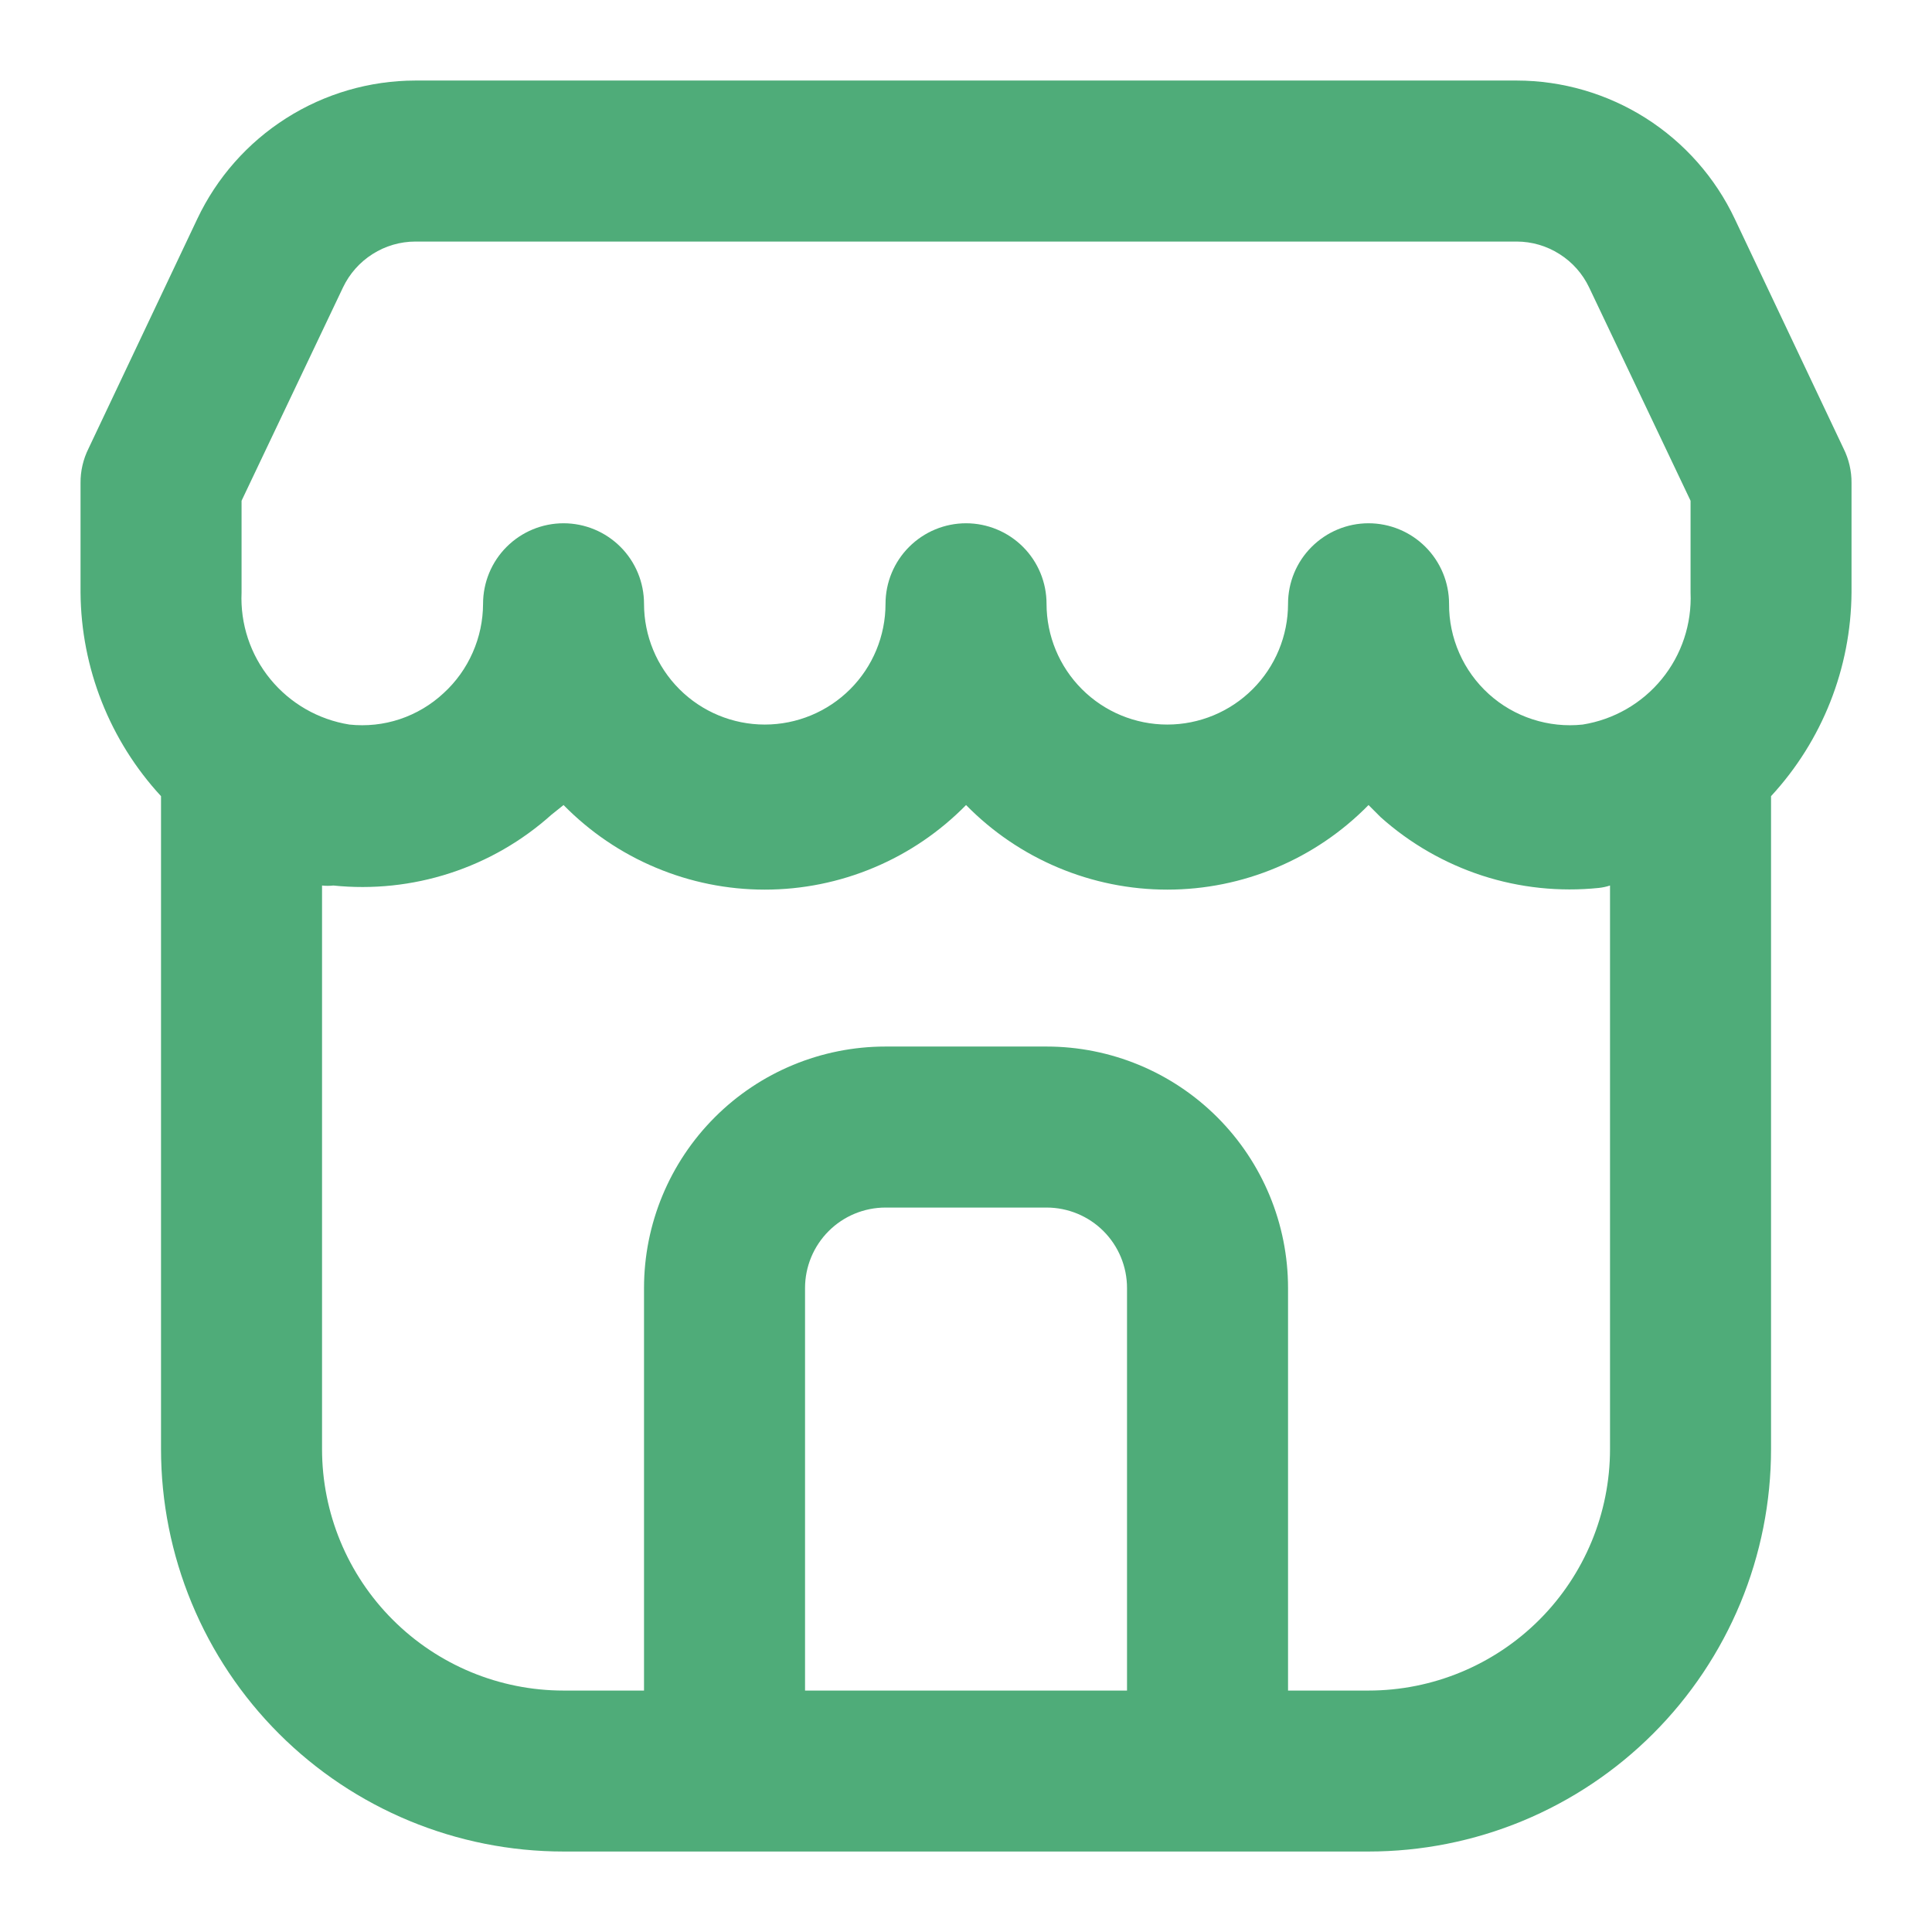 <svg width="32" height="32" viewBox="0 0 32 32" fill="none" xmlns="http://www.w3.org/2000/svg">
<path d="M30.534 7.427L28.734 3.627C28.411 2.942 27.899 2.363 27.26 1.957C26.62 1.551 25.878 1.335 25.121 1.334H6.881C6.123 1.335 5.381 1.551 4.742 1.957C4.102 2.363 3.591 2.942 3.267 3.627L1.467 7.427C1.378 7.605 1.332 7.802 1.334 8.001V9.814C1.343 11.065 1.819 12.268 2.667 13.187V24.001C2.667 24.876 2.84 25.743 3.175 26.552C3.51 27.361 4.001 28.096 4.62 28.715C5.87 29.965 7.566 30.667 9.334 30.667H22.667C23.543 30.667 24.41 30.495 25.219 30.16C26.027 29.825 26.762 29.334 27.381 28.715C28 28.096 28.491 27.361 28.827 26.552C29.162 25.743 29.334 24.876 29.334 24.001V13.187C30.183 12.268 30.658 11.065 30.667 9.814V8.001C30.669 7.802 30.623 7.605 30.534 7.427ZM4.001 8.294L5.681 4.761C5.789 4.534 5.959 4.342 6.171 4.208C6.383 4.073 6.629 4.001 6.881 4.001H25.121C25.372 4.001 25.618 4.073 25.83 4.208C26.043 4.342 26.213 4.534 26.321 4.761L28.001 8.294V9.814C28.023 10.334 27.854 10.845 27.524 11.248C27.195 11.651 26.728 11.919 26.214 12.001C25.934 12.031 25.651 12.001 25.383 11.914C25.115 11.827 24.869 11.685 24.66 11.496C24.451 11.307 24.284 11.076 24.171 10.819C24.057 10.561 23.999 10.282 24.001 10.001C24.001 9.647 23.86 9.308 23.61 9.058C23.36 8.808 23.021 8.667 22.667 8.667C22.314 8.667 21.975 8.808 21.725 9.058C21.474 9.308 21.334 9.647 21.334 10.001C21.334 10.531 21.123 11.04 20.748 11.415C20.373 11.79 19.864 12.001 19.334 12.001C18.804 12.001 18.295 11.79 17.92 11.415C17.545 11.04 17.334 10.531 17.334 10.001C17.334 9.647 17.194 9.308 16.944 9.058C16.694 8.808 16.354 8.667 16.001 8.667C15.647 8.667 15.308 8.808 15.058 9.058C14.808 9.308 14.667 9.647 14.667 10.001C14.667 10.531 14.457 11.04 14.082 11.415C13.707 11.79 13.198 12.001 12.667 12.001C12.137 12.001 11.628 11.79 11.253 11.415C10.878 11.04 10.667 10.531 10.667 10.001C10.667 9.647 10.527 9.308 10.277 9.058C10.027 8.808 9.688 8.667 9.334 8.667C8.98 8.667 8.641 8.808 8.391 9.058C8.141 9.308 8.001 9.647 8.001 10.001C8 10.279 7.942 10.554 7.829 10.809C7.717 11.064 7.553 11.293 7.347 11.481C7.14 11.674 6.893 11.821 6.624 11.911C6.355 12.001 6.069 12.031 5.787 12.001C5.273 11.919 4.807 11.651 4.477 11.248C4.147 10.845 3.978 10.334 4.001 9.814V8.294ZM13.334 28.001V21.334C13.334 20.98 13.475 20.641 13.725 20.391C13.975 20.141 14.314 20.001 14.667 20.001H17.334C17.688 20.001 18.027 20.141 18.277 20.391C18.527 20.641 18.667 20.98 18.667 21.334V28.001H13.334ZM26.667 24.001C26.667 25.061 26.246 26.079 25.496 26.829C24.746 27.579 23.728 28.001 22.667 28.001H21.334V21.334C21.334 20.273 20.913 19.256 20.163 18.506C19.412 17.755 18.395 17.334 17.334 17.334H14.667C13.607 17.334 12.589 17.755 11.839 18.506C11.089 19.256 10.667 20.273 10.667 21.334V28.001H9.334C8.273 28.001 7.256 27.579 6.506 26.829C5.755 26.079 5.334 25.061 5.334 24.001V14.667C5.396 14.674 5.459 14.674 5.521 14.667C6.171 14.734 6.829 14.665 7.451 14.463C8.074 14.261 8.647 13.931 9.134 13.494L9.334 13.334C9.769 13.777 10.287 14.13 10.86 14.37C11.432 14.611 12.046 14.735 12.667 14.735C13.288 14.735 13.903 14.611 14.475 14.37C15.048 14.13 15.566 13.777 16.001 13.334C16.435 13.777 16.954 14.13 17.526 14.37C18.099 14.611 18.713 14.735 19.334 14.735C19.955 14.735 20.57 14.611 21.142 14.37C21.714 14.13 22.233 13.777 22.667 13.334L22.867 13.534C23.355 13.971 23.928 14.3 24.55 14.503C25.172 14.705 25.83 14.774 26.481 14.707C26.544 14.7 26.607 14.687 26.667 14.667V24.001Z" fill="#4FAC79"/>
</svg>
